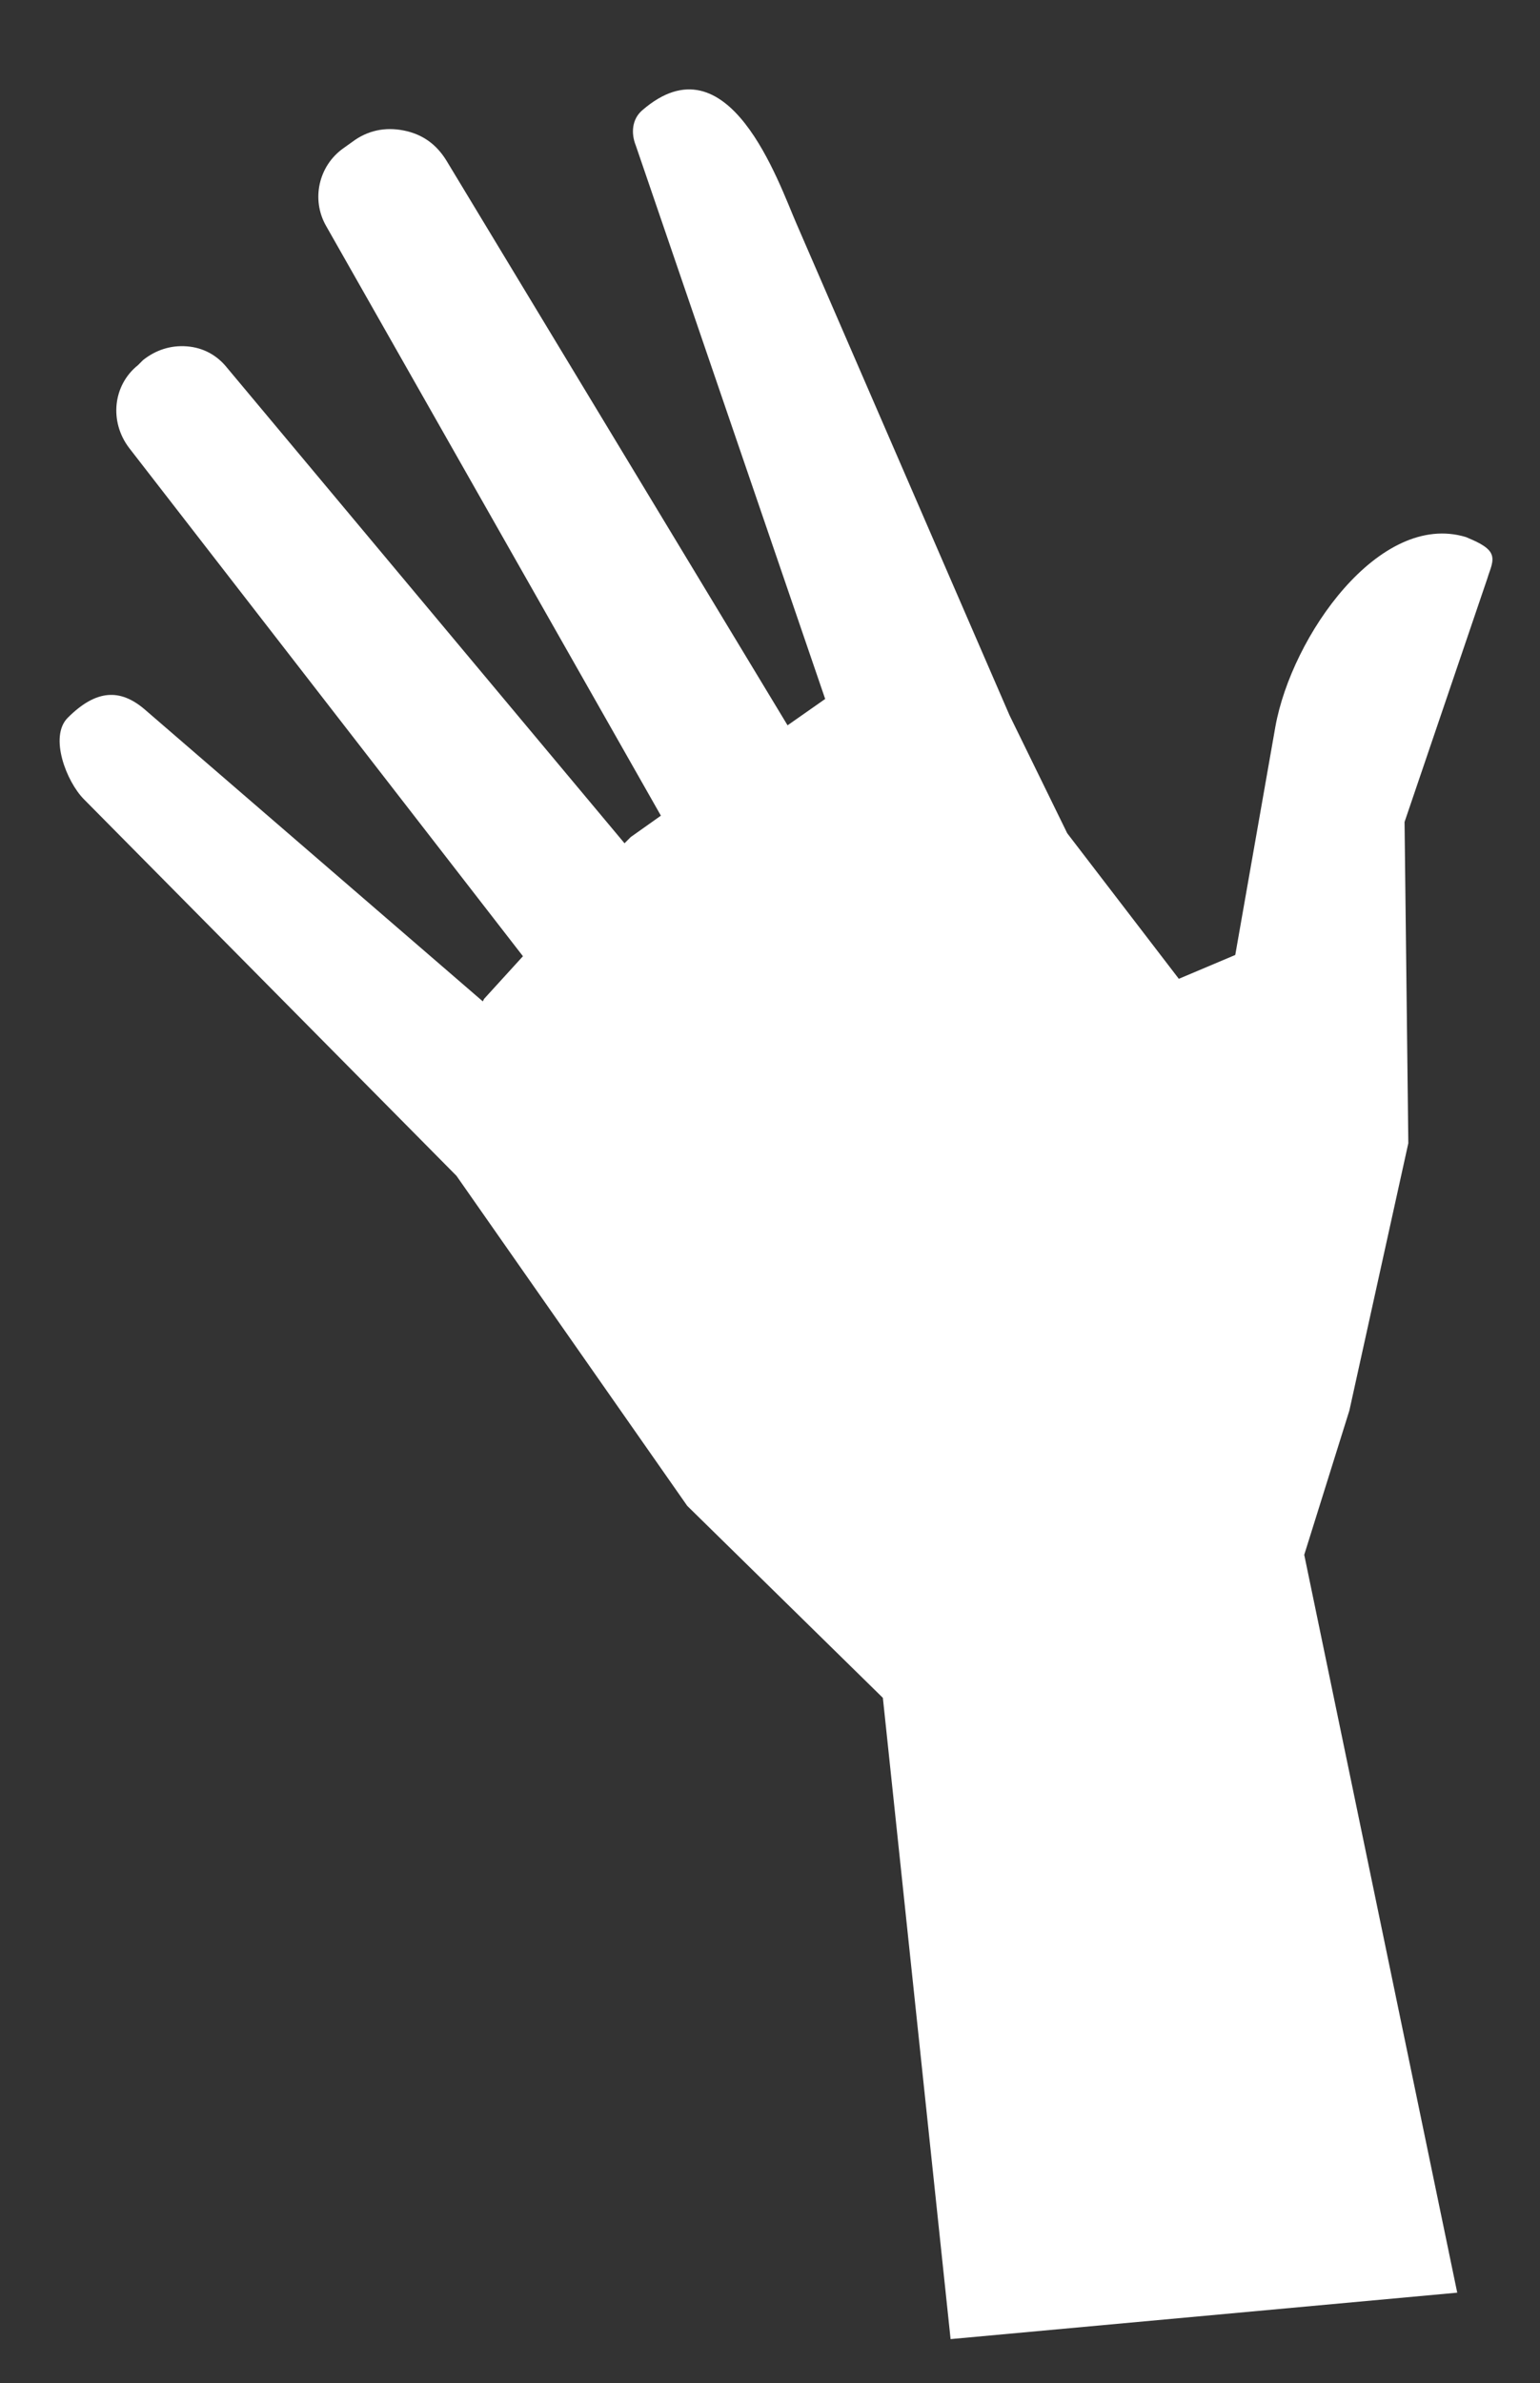 <?xml version="1.0" encoding="utf-8"?>
<!-- Generator: Adobe Illustrator 25.0.0, SVG Export Plug-In . SVG Version: 6.00 Build 0)  -->
<svg version="1.1" id="Calque_1" xmlns="http://www.w3.org/2000/svg" xmlns:xlink="http://www.w3.org/1999/xlink" x="0px" y="0px"
	 viewBox="0 0 122.8 189.9" style="enable-background:new 0 0 122.8 189.9;" xml:space="preserve">
<rect x="0" y="0" width="122.8" height="189.9" fill="#333333" stroke="none"/>
<style type="text/css">
	.st0{fill:#FFFFFF;}
</style>
<path class="st0" d="M104,123.9l3.6-11.5l4.7-21.3l-0.3-25.6l6.6-19.4c0.2-0.7,0.6-1.4,0.3-2c-0.3-0.6-1.3-1-2-1.3
	c-6.9-2.1-13.9,7.9-15.2,15.1l-3.2,18.2L94,78l-8.9-11.6L80.5,57l-17-39.2c-1.4-3.2-5.4-15-12.3-9c-0.8,0.7-0.9,1.8-0.5,2.8
	l15.1,44.1l-3,2.1l-27.2-45c-0.8-1.3-1.9-2.1-3.4-2.4c-1.5-0.3-2.9,0-4.1,0.9l-0.7,0.5c-2,1.4-2.6,4.1-1.4,6.2L52.7,65l-2.4,1.7
	l-0.5,0.5L18.1,29.3c-0.8-1-1.9-1.6-3.2-1.7c-1.3-0.1-2.5,0.3-3.5,1.1L11,29.1c-2,1.6-2.3,4.5-0.7,6.6l31.4,40.5l-3.1,3.4l-0.1,0.2
	l-27-23.3c-1.9-1.6-3.8-1.6-6.1,0.7c-1.5,1.5-0.1,5.1,1.3,6.5l29.7,30L54.8,120l15.6,15.3l5.4,51.1l40.4-3.7L104,123.9z"/>
</svg>
